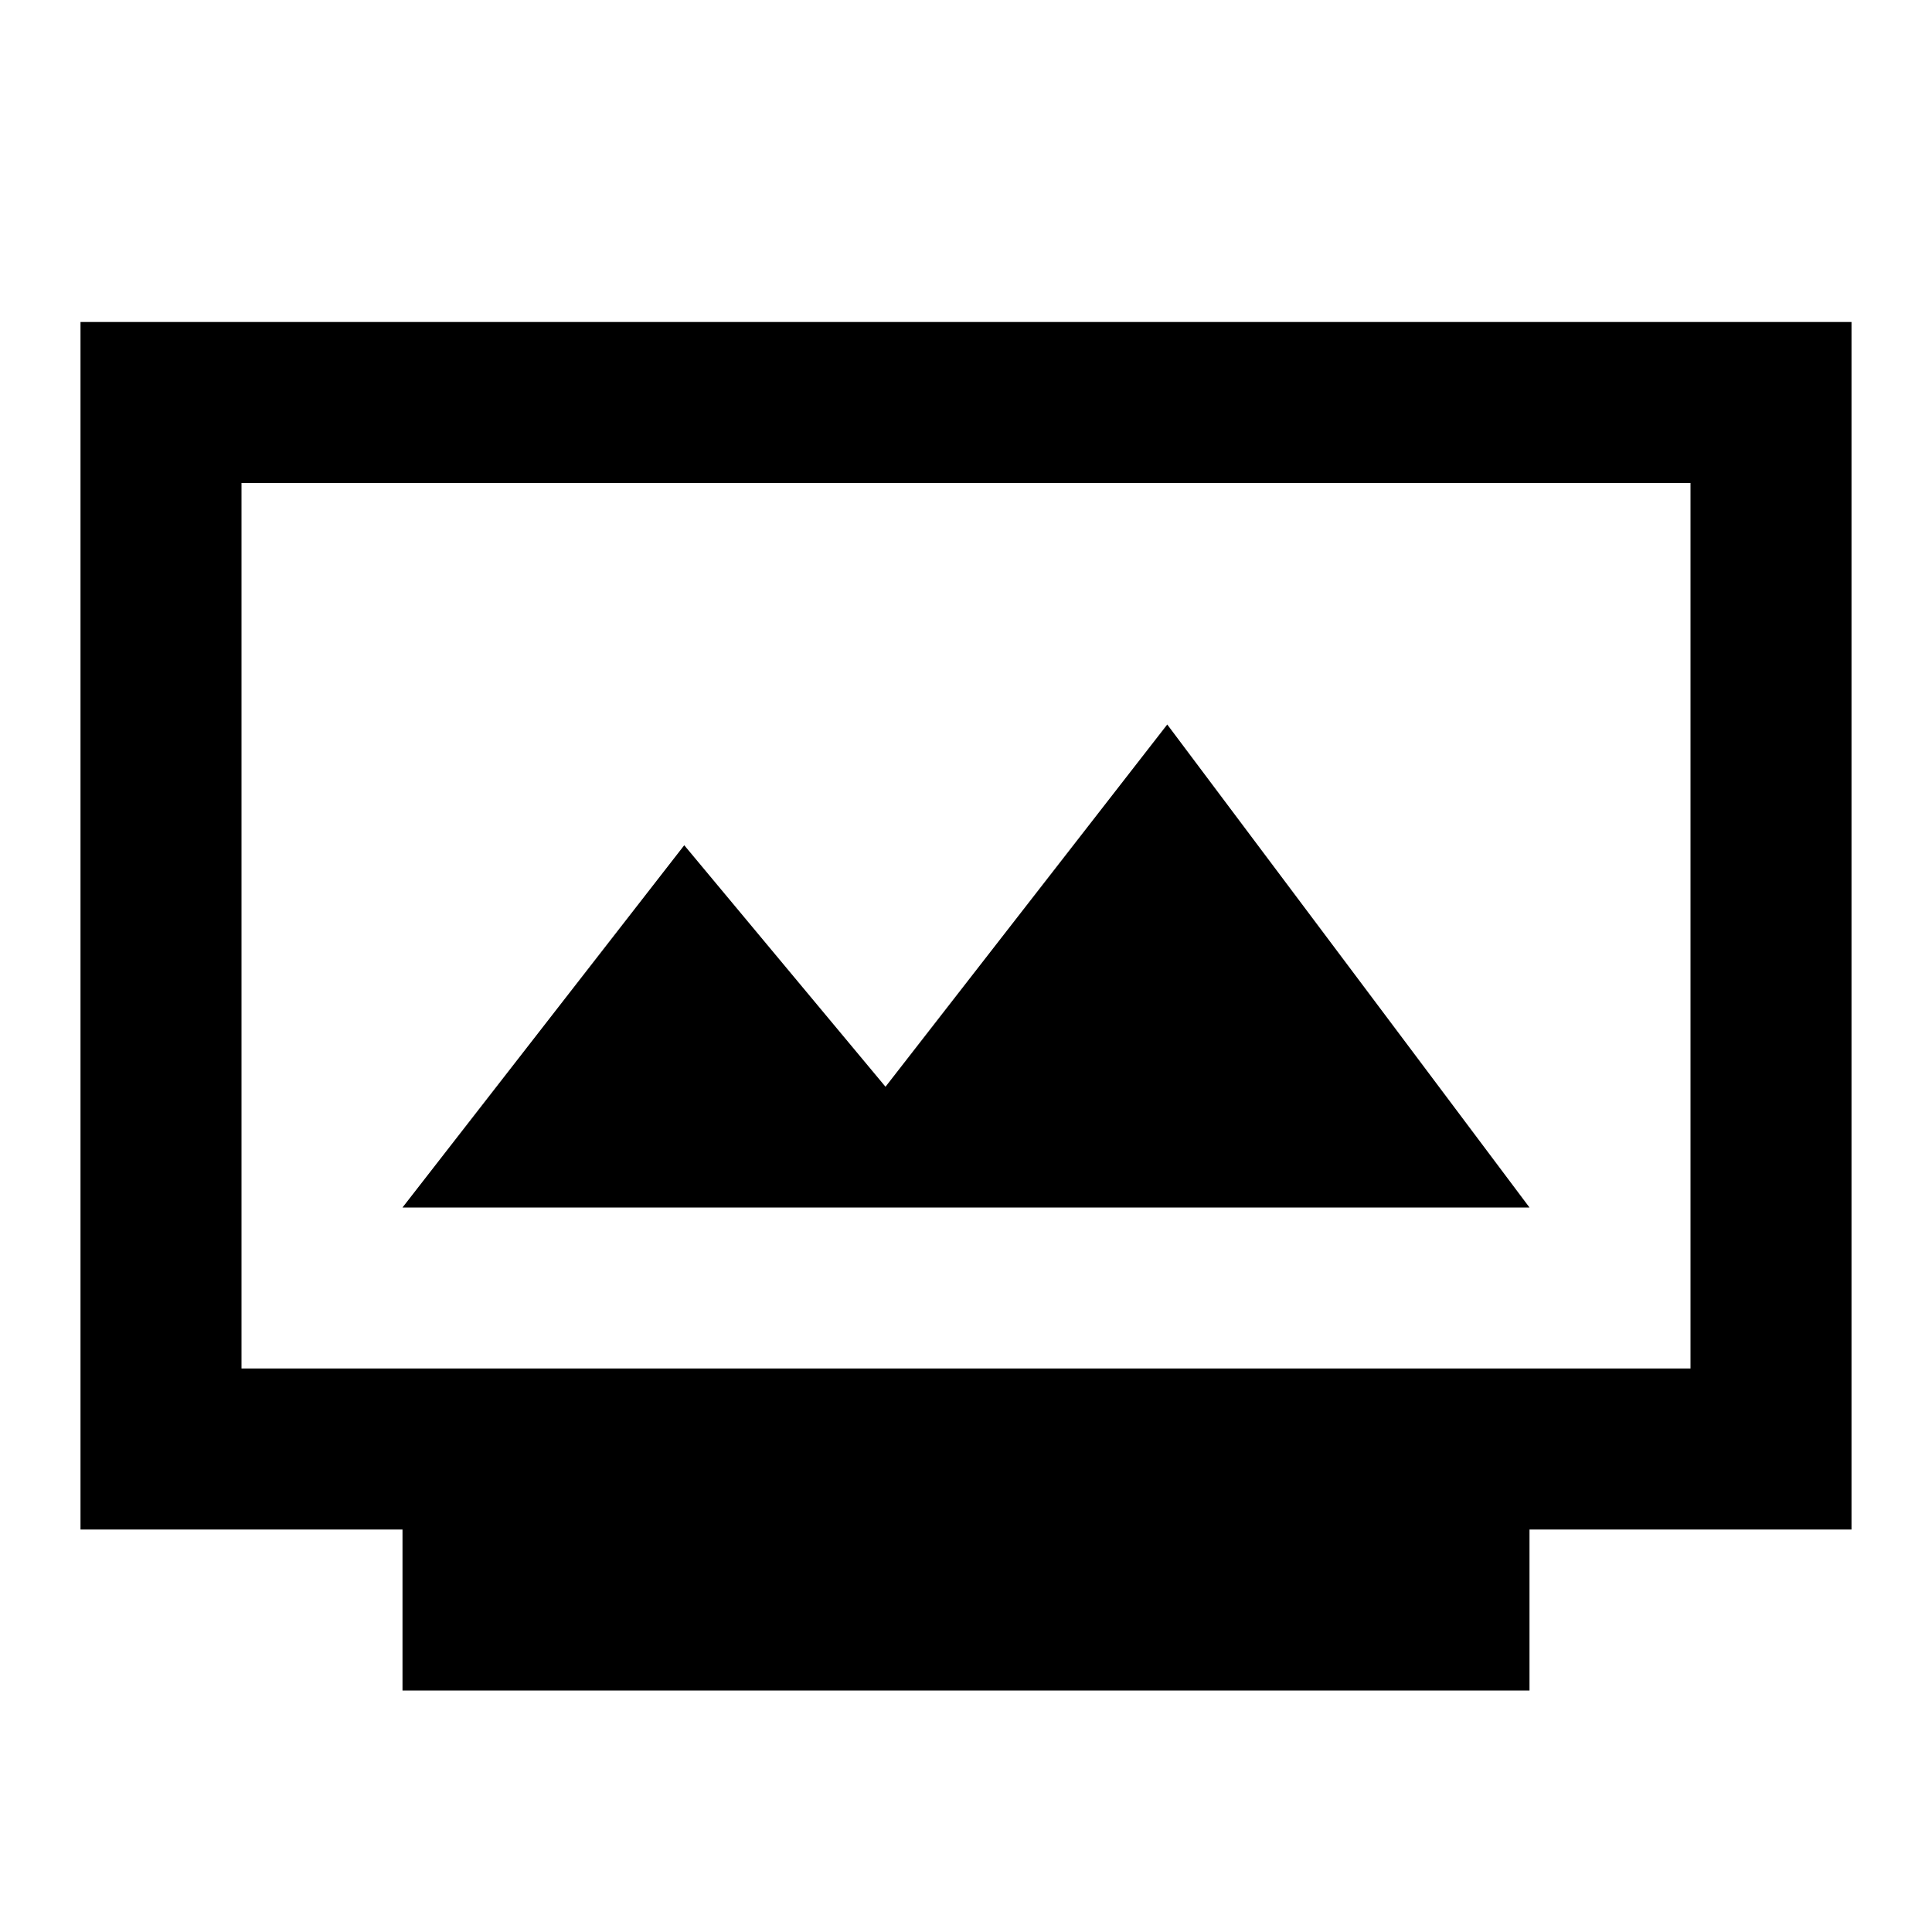 <?xml version="1.0" encoding="utf-8"?>
<!-- Generator: www.svgicons.com -->
<svg xmlns="http://www.w3.org/2000/svg" width="800" height="800" viewBox="0 0 24 24">
<path fill="currentColor" d="M5 21v-2H1V4h22v15h-4v2zm-2-4h18V6H3zm2-2h14l-4.5-6l-3.5 4.5l-2.5-3zm-2 2V6z"/>
</svg>